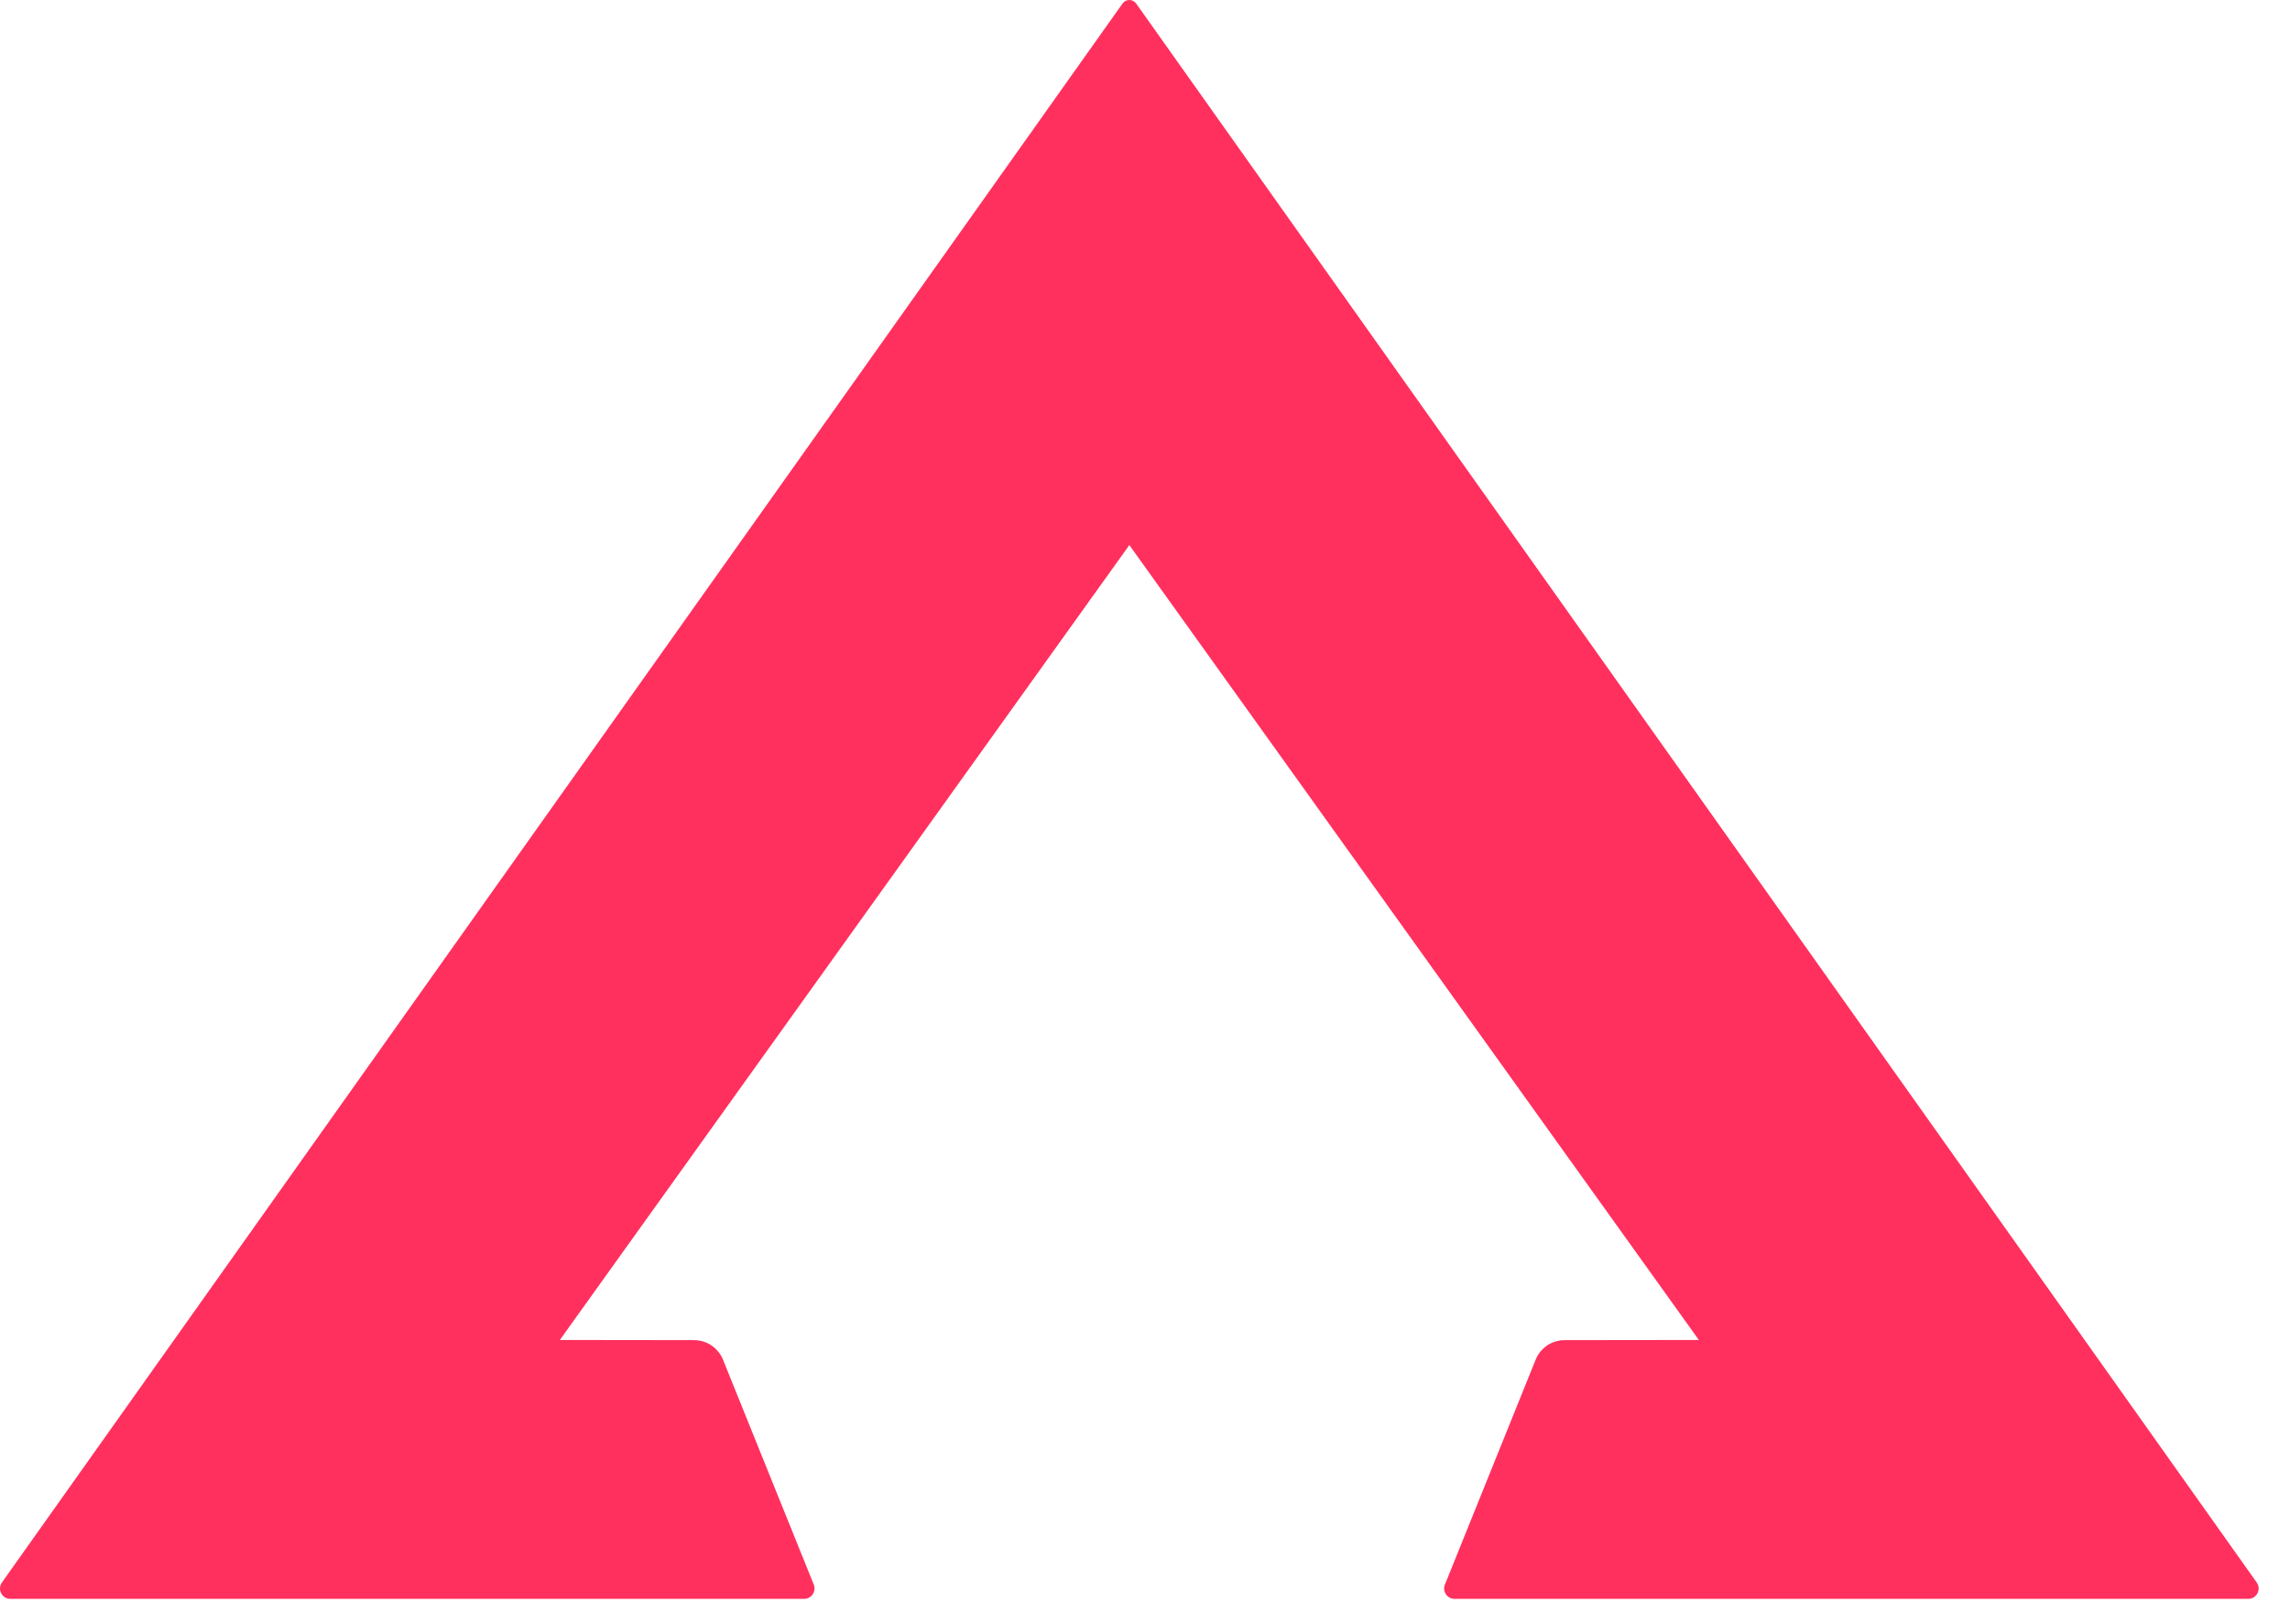 <svg width="55" height="39" viewBox="0 0 55 39" fill="none" xmlns="http://www.w3.org/2000/svg">
<path d="M13.446 32.184L27.124 13.092L40.802 32.184L37.574 32.188C37.27 32.189 36.997 32.374 36.883 32.656L34.703 38.06C34.637 38.223 34.757 38.402 34.934 38.402H53.998C54.2 38.402 54.318 38.174 54.201 38.009L27.287 0.084C27.207 -0.028 27.04 -0.028 26.961 0.084L0.046 38.009C-0.071 38.174 0.047 38.402 0.249 38.402H19.314C19.49 38.402 19.61 38.223 19.545 38.06L17.364 32.656C17.25 32.374 16.977 32.189 16.673 32.188L13.446 32.184Z" fill="#FF305E"/>
</svg>
